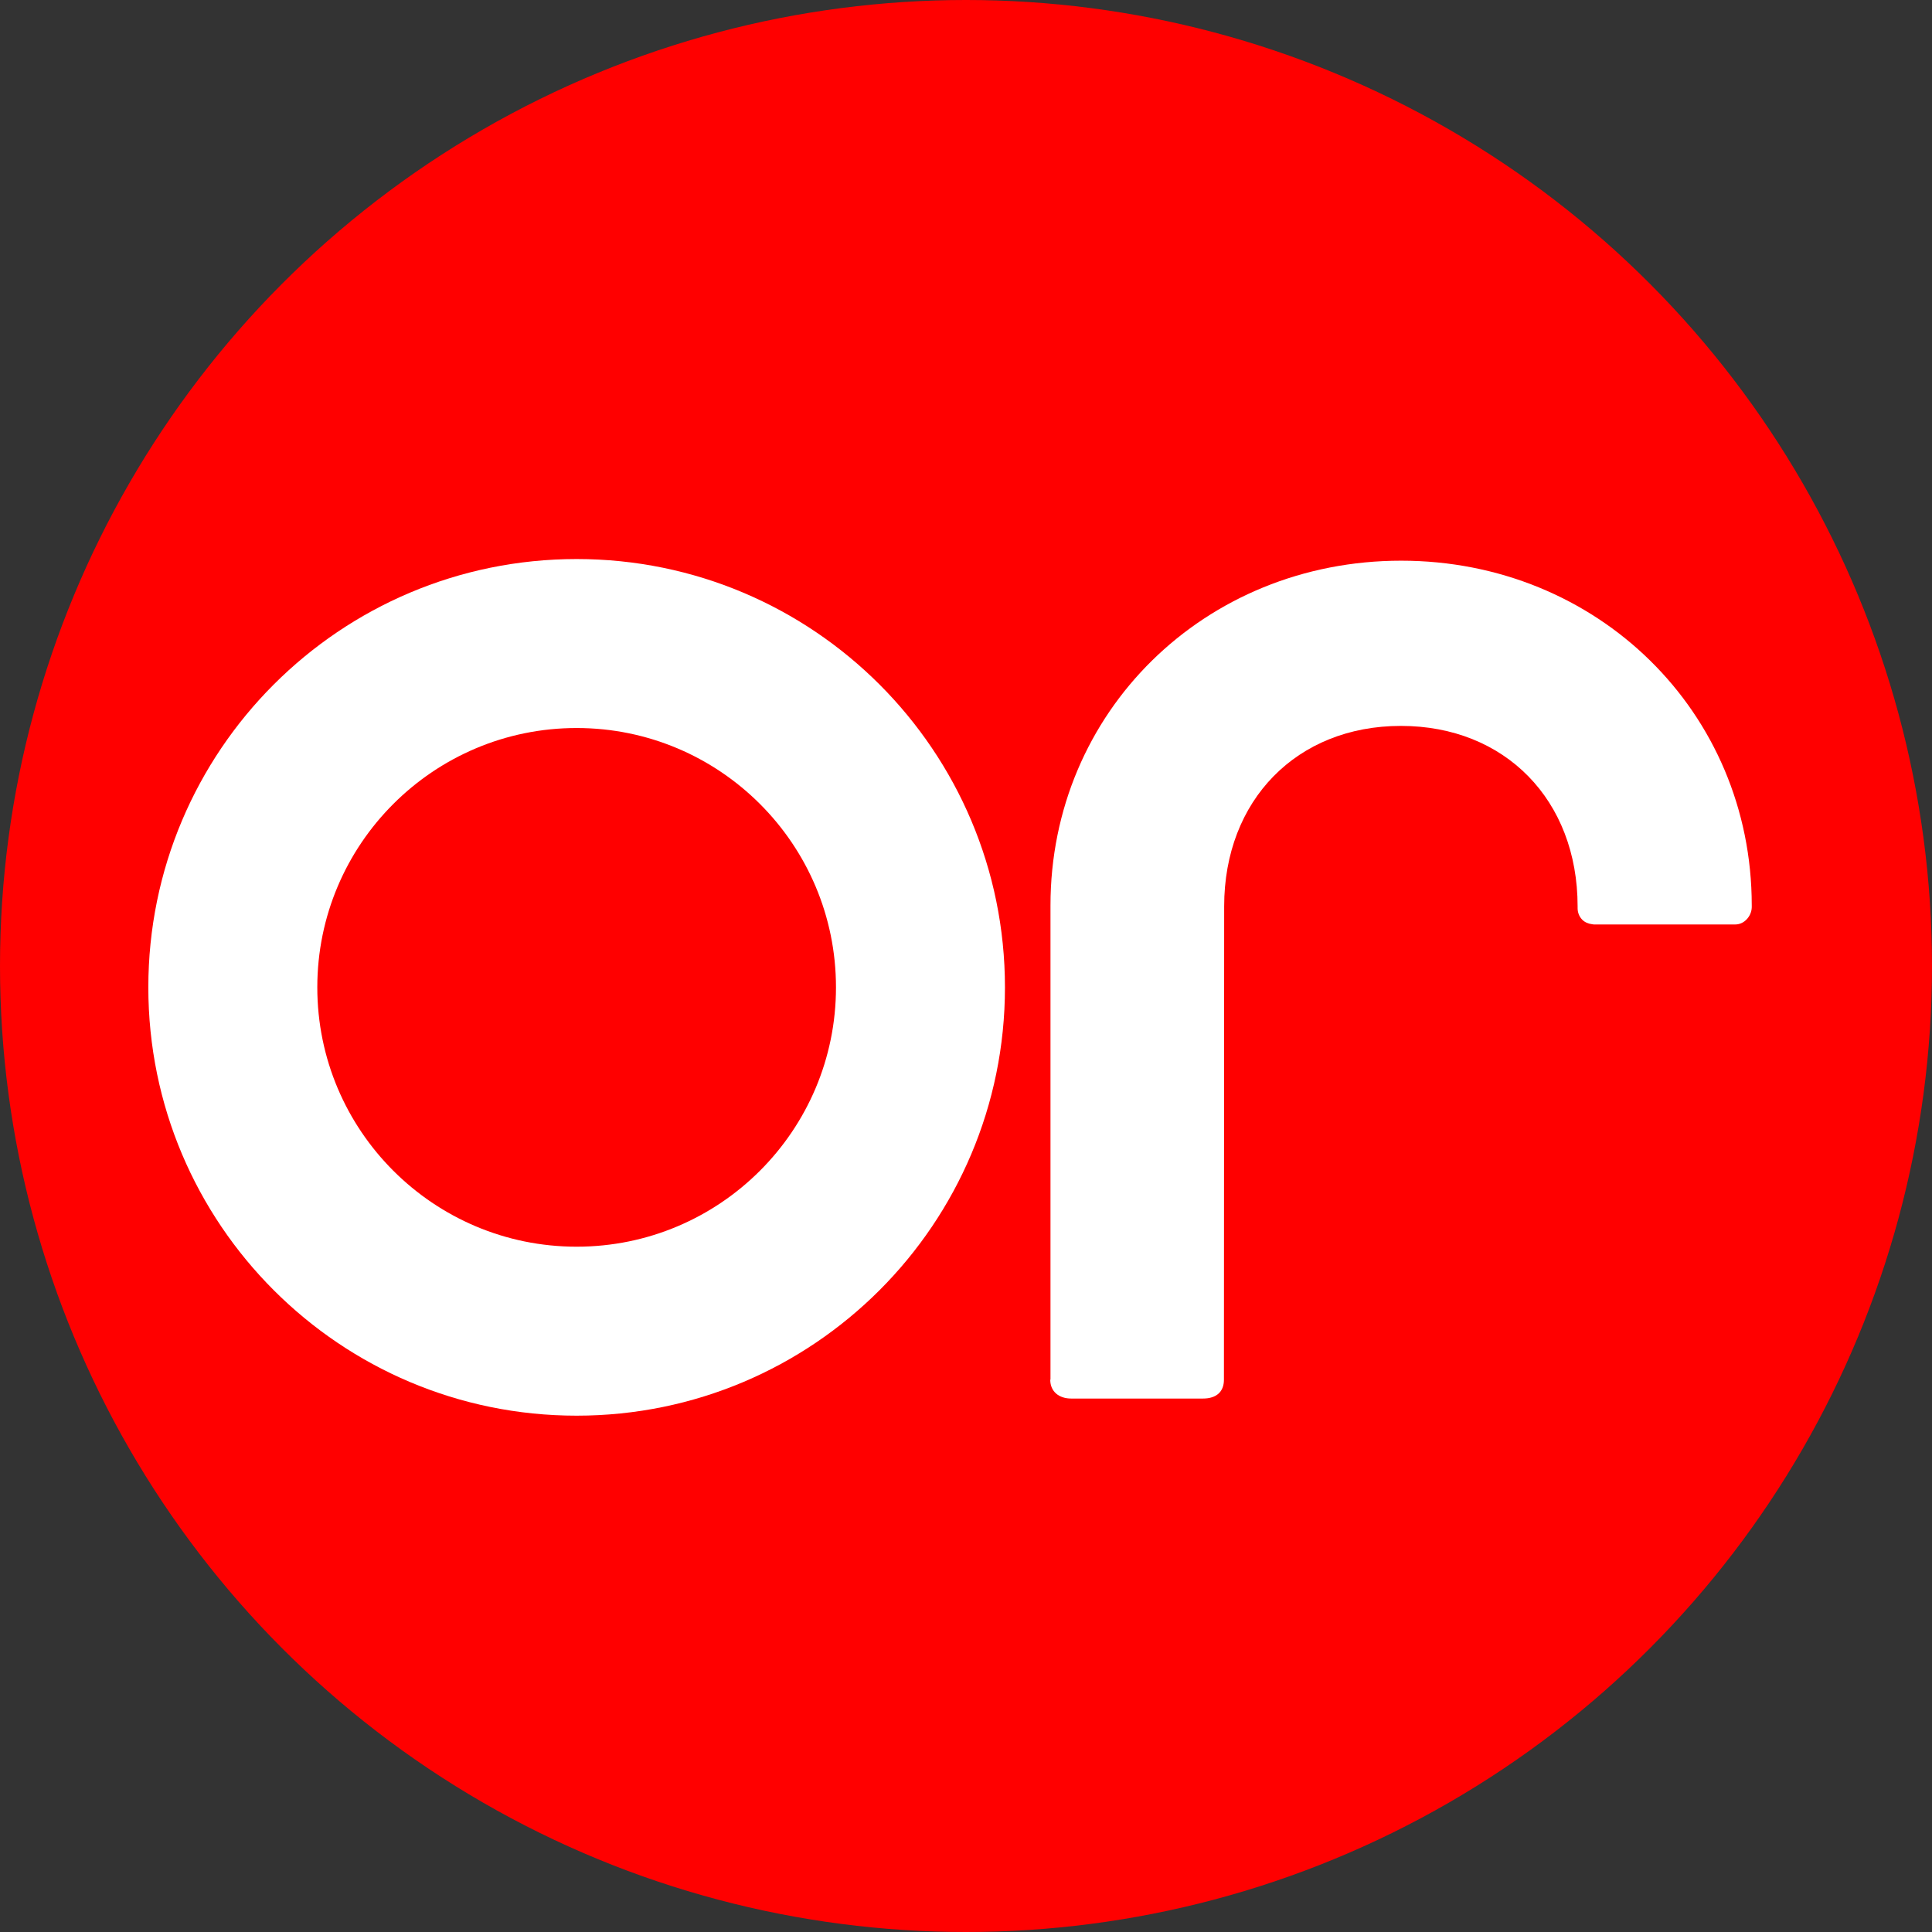 <?xml version="1.0" encoding="UTF-8"?>
<!DOCTYPE svg PUBLIC "-//W3C//DTD SVG 1.1//EN" "http://www.w3.org/Graphics/SVG/1.1/DTD/svg11.dtd">
<!-- Creator: CorelDRAW 2019 (64-Bit) -->
<svg xmlns="http://www.w3.org/2000/svg" xml:space="preserve" width="10.16mm" height="10.16mm" version="1.1" style="shape-rendering:geometricPrecision; text-rendering:geometricPrecision; image-rendering:optimizeQuality; fill-rule:evenodd; clip-rule:evenodd"
viewBox="0 0 82.32 82.32"
 xmlns:xlink="http://www.w3.org/1999/xlink"
 xmlns:xodm="http://www.corel.com/coreldraw/odm/2003">
 <rect x="0" y="0" width="82.32" height="82.32" fill="#333333" stroke="none"/>
 <defs>
  <style type="text/css">
   <![CDATA[
    .fil0 {fill:red}
    .fil1 {fill:white;fill-rule:nonzero}
   ]]>
  </style>
 </defs>
 <g id="Слой_x0020_1">
  <circle class="fil0" cx="41.16" cy="41.16" r="41.16"/>
  <path class="fil1" d="M24.57 53.12c-6.1,0 -11.05,-4.95 -11.05,-11.05 0,-6.1 4.95,-11.05 11.05,-11.05 6.1,0 11.05,4.95 11.05,11.05 0,6.1 -4.95,11.05 -11.05,11.05zm0 -29.3c-10.08,0 -18.25,8.17 -18.25,18.25 0,10.08 8.17,18.25 18.25,18.25 10.08,0 18.25,-8.17 18.25,-18.25 0,-10.08 -8.17,-18.25 -18.25,-18.25z"/>
  <path class="fil1" d="M44.75 58.79c0,0.51 0.38,0.8 0.89,0.8l5.62 0c0.57,0 0.89,-0.29 0.89,-0.8l0.01 -20.17c-0,-4.53 3.1,-7.69 7.53,-7.69 4.44,0 7.53,3.16 7.53,7.69 0,0.01 -0,0.07 -0,0.08 -0,0.18 0.07,0.36 0.2,0.49 0.11,0.11 0.26,0.17 0.42,0.19 0.02,0 0.05,0.01 0.07,0.01l6.03 0c0.38,0 0.69,-0.35 0.7,-0.73l0 -0.08c0,-8.24 -6.57,-14.69 -14.94,-14.69 -8.38,0 -14.94,6.45 -14.94,14.69l0 20.2z"/>
 </g>
</svg>
